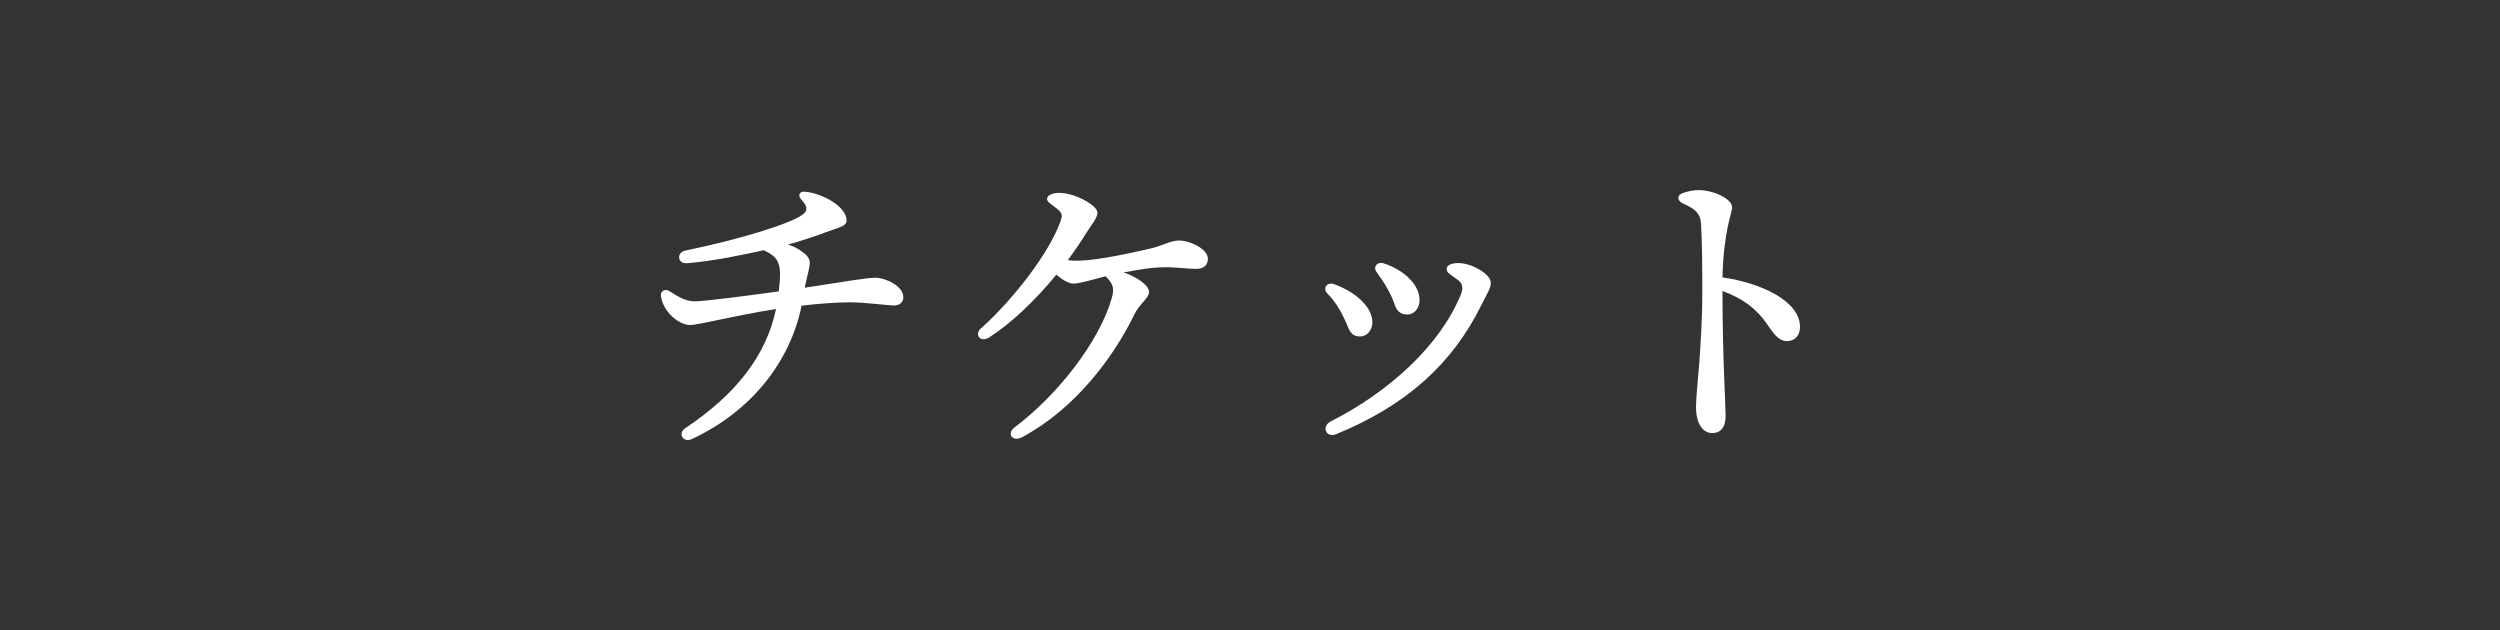 <?xml version="1.0" encoding="UTF-8"?>
<svg id="_レイヤー_1" data-name="レイヤー 1" xmlns="http://www.w3.org/2000/svg" version="1.1" viewBox="0 0 238 60">
  <rect x="0" y="0" width="238" height="60" fill="#333333" stroke="none"/>
  <defs>
    <style>
      .cls-1 {
        fill: #fff;
        stroke-width: 0px;
      }
    </style>
  </defs>
  <path class="cls-1" d="M80.6,20.95c0,.61-.66.67-2.15,1.22-.93.35-2.15.76-3.44,1.11.38.12.7.26.91.39.82.5,1.17.87,1.17,1.33,0,.53-.24,1.18-.48,2.39,3.65-.55,5.84-.95,6.75-.95s2.64.78,2.64,1.86c0,.42-.3.78-.87.78-.63,0-2.79-.3-4.2-.3s-3.17.15-4.62.32c-1.1,5.43-4.88,10.11-10.45,12.7-.82.38-1.37-.53-.62-1.04h0c4.73-3.15,7.69-6.83,8.64-11.34-4.06.63-7.31,1.52-8.2,1.52-1.02,0-2.56-1.23-2.76-2.76-.06-.45.36-.73.78-.48.66.39,1.44.99,2.43.99s5.62-.62,8.01-.95c.31-2.62.08-3.19-1.42-3.92-1.86.41-4.79,1.04-7.33,1.24-.89.07-1.01-1.02-.16-1.2,5.51-1.14,10.17-2.62,11.22-3.46.58-.46.28-.9-.21-1.46-.29-.33-.13-.74.39-.69,1.75.16,3.96,1.47,3.96,2.7Z"/>
  <path class="cls-1" d="M93.44,31.22c2.98-2.69,6.41-7.05,7.53-10.17.23-.63.12-.84-.55-1.34-.48-.36-.74-.53-.74-.78,0-.33.51-.57,1.14-.57,1.53,0,3.66,1.2,3.66,1.89,0,.51-.66,1.28-1.04,1.89-.55.89-1.15,1.77-1.79,2.63.35.04.66.06,1.05.05,2-.05,5.44-.84,6.86-1.17,1.15-.27,1.88-.75,2.67-.75,1.11,0,2.76.83,2.76,1.72,0,.6-.38.98-1.12.98-.58,0-2.02-.16-2.78-.16-1.44,0-2.32.18-4.12.49,1.36.48,2.42,1.26,2.42,1.87,0,.56-.89,1.11-1.38,2.1-2,4.11-5.62,8.99-10.69,11.71-.91.49-1.57-.3-.69-.96,3.99-2.99,8.01-8.07,9.21-12.27.26-.92.14-1.37-.59-2.08-1.19.3-2.47.7-3.05.7-.48,0-1.11-.4-1.64-.85-1.98,2.42-4.22,4.57-6.37,5.96-.85.55-1.49-.24-.77-.9h0Z"/>
  <path class="cls-1" d="M127.03,27.06c2.15.79,3.62,2.24,3.62,3.6,0,.79-.5,1.37-1.18,1.37-.57,0-.87-.24-1.14-.89-.52-1.25-1.08-2.31-1.94-3.17-.53-.53-.06-1.16.64-.91ZM127.22,41.33c-.97.4-1.47-.73-.53-1.21,5.53-2.81,10.39-7.2,12.38-12.08.26-.65.17-1.06-.31-1.41-.77-.57-1.04-.66-1.04-1.03s.53-.59,1.28-.55c1.28.08,2.92,1.09,2.92,1.86,0,.54-.23.8-.86,2.07-2.81,5.71-7.21,9.62-13.85,12.35h0ZM131.05,25.9c-.37-.5.08-1.02.67-.83,2.01.65,3.42,2.08,3.42,3.48,0,.79-.49,1.39-1.16,1.39-.62,0-1-.3-1.22-.97-.33-1.01-.99-2.1-1.71-3.07h0Z"/>
  <path class="cls-1" d="M160.27,18.35c.57-.17.97-.25,1.45-.25,1.42,0,3.18.83,3.18,1.64,0,.53-.81,2.2-.92,6.67,3.68.52,7.38,2.26,7.38,4.7,0,.72-.38,1.36-1.28,1.36-.76,0-1.29-.78-1.85-1.61-.94-1.38-2.25-2.43-4.25-3.16,0,6.16.3,10.81.3,11.88,0,1.14-.52,1.65-1.26,1.65-.9,0-1.56-.88-1.56-2.49,0-.88.22-2.97.3-4.03.12-1.65.3-4.28.3-6.83s-.02-4.82-.12-6.56c-.05-.94-.47-1.4-1.7-1.94-.62-.27-.62-.84.04-1.03h0Z"/>
</svg>